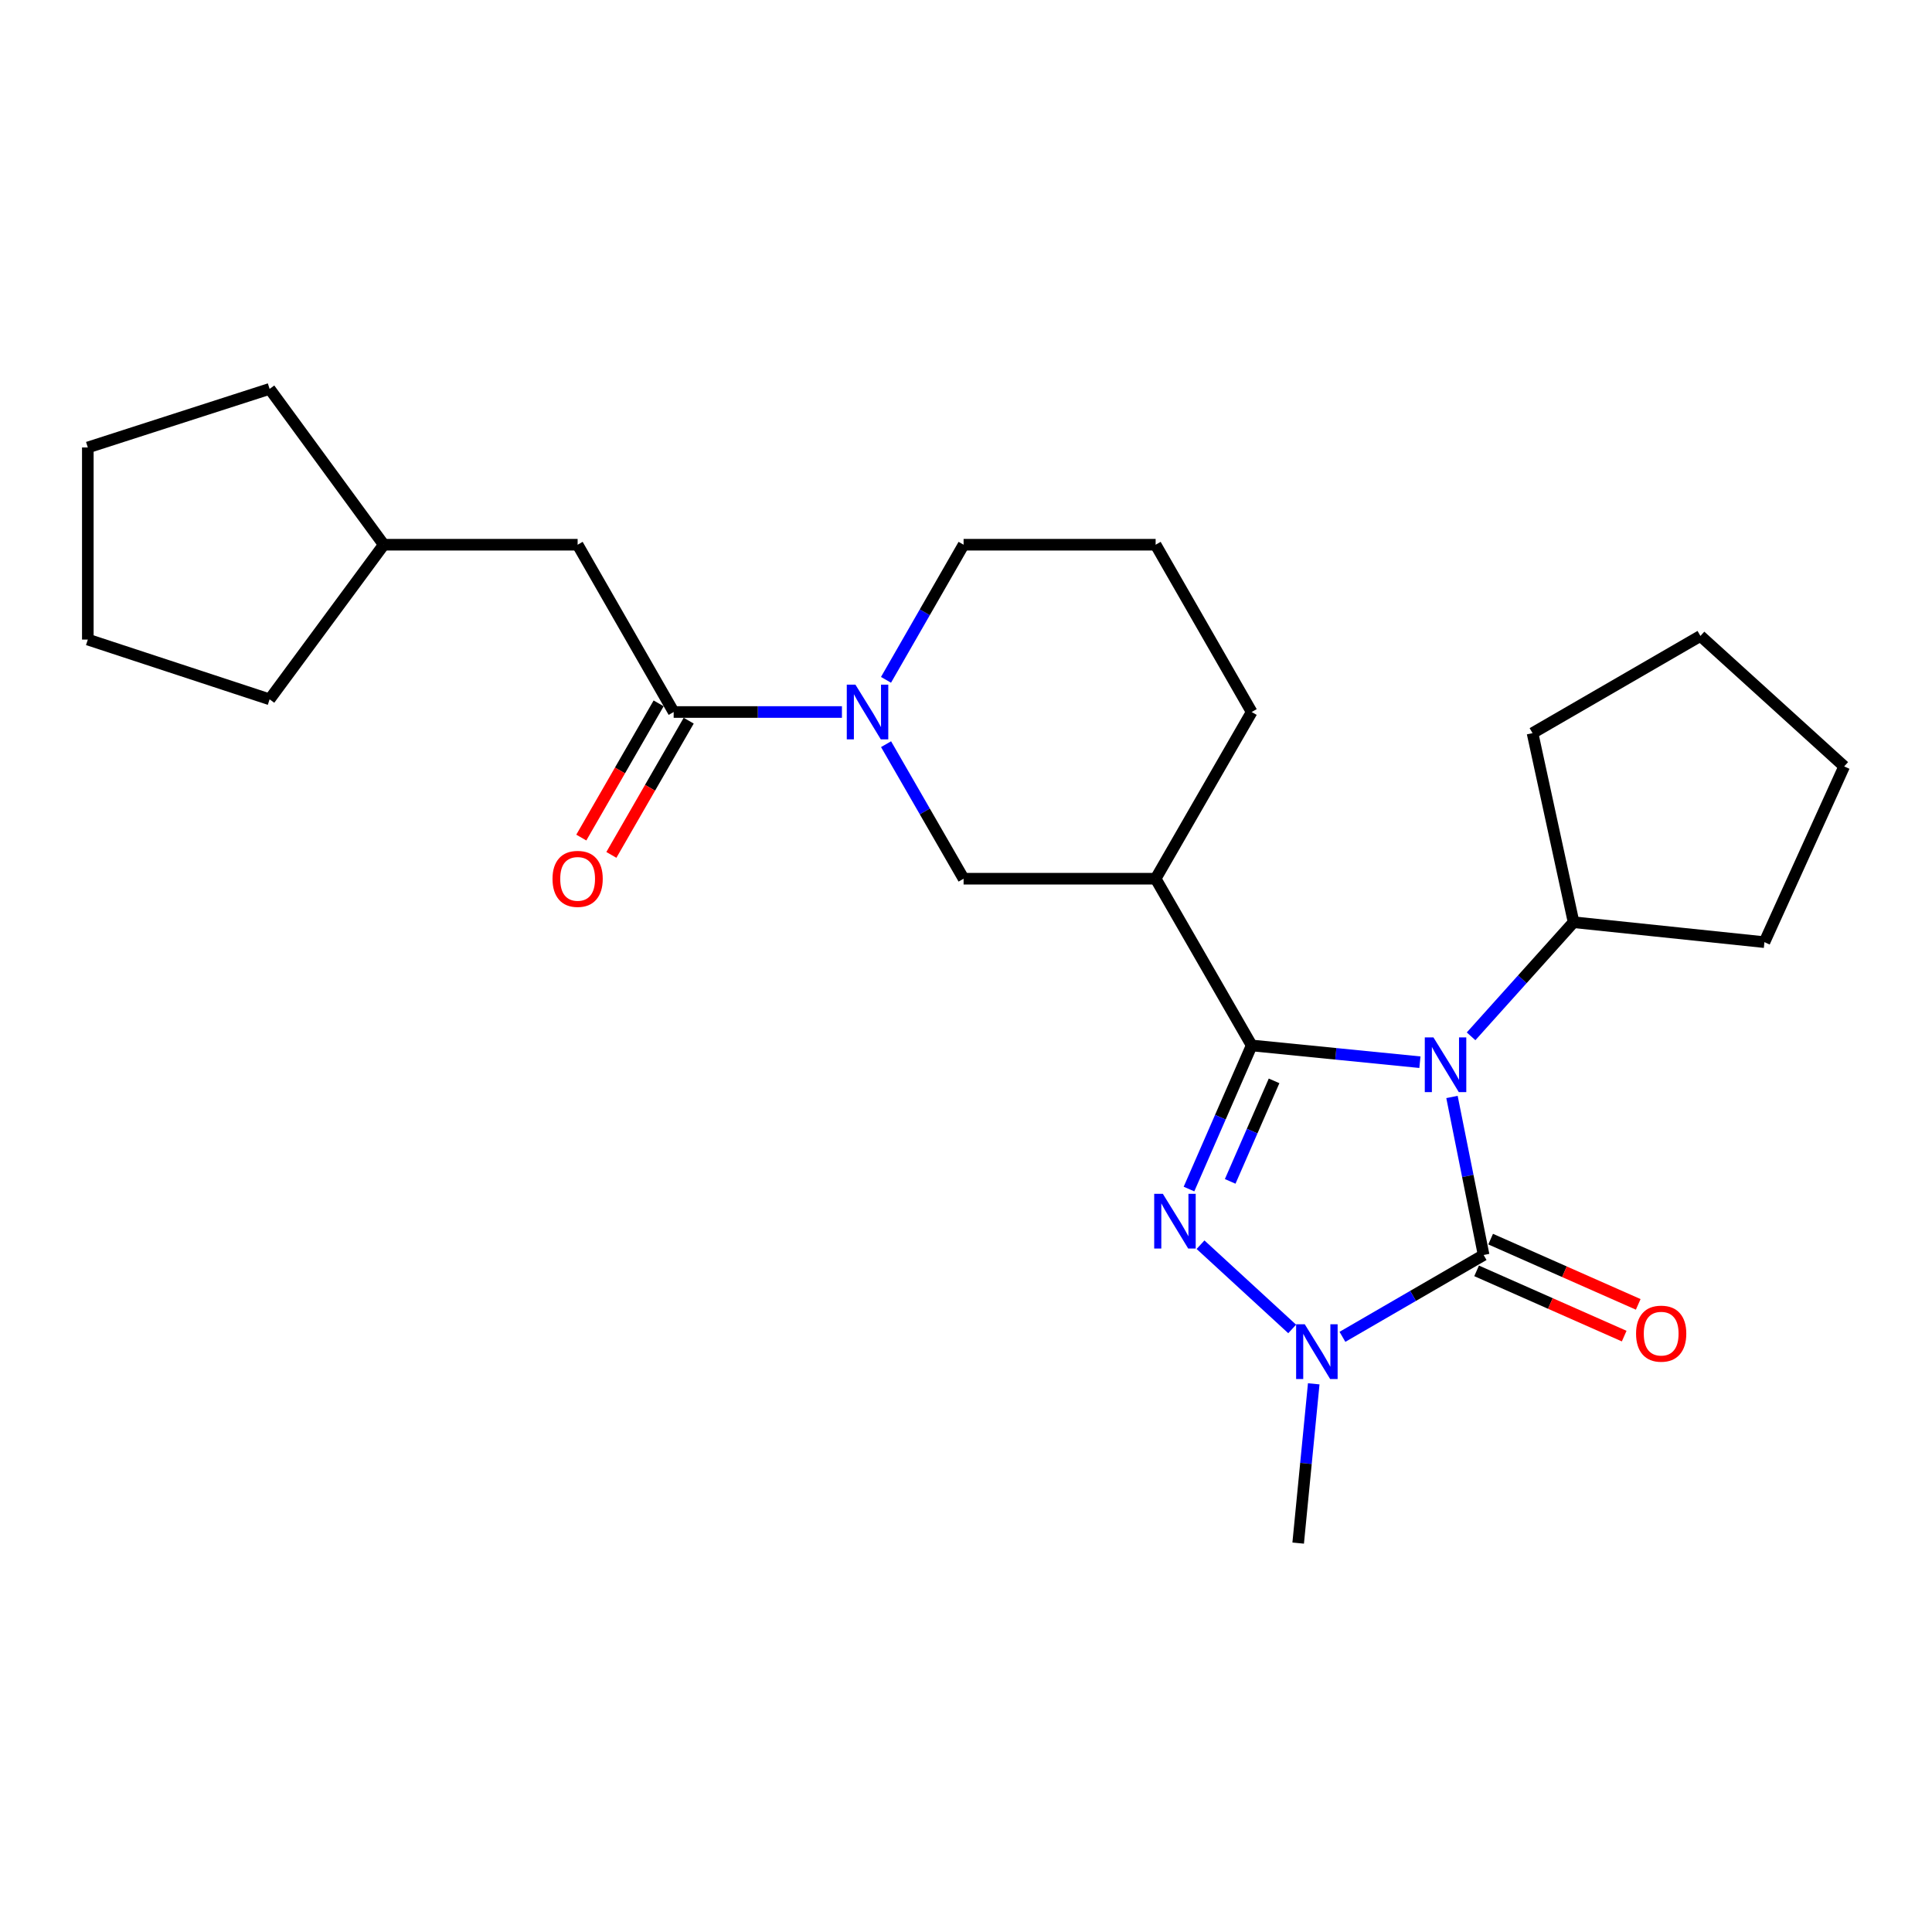<?xml version='1.0' encoding='iso-8859-1'?>
<svg version='1.1' baseProfile='full'
              xmlns='http://www.w3.org/2000/svg'
                      xmlns:rdkit='http://www.rdkit.org/xml'
                      xmlns:xlink='http://www.w3.org/1999/xlink'
                  xml:space='preserve'
width='1000px' height='1000px' viewBox='0 0 1000 1000'>
<!-- END OF HEADER -->
<rect style='opacity:1.0;fill:#FFFFFF;stroke:none' width='1000' height='1000' x='0' y='0'> </rect>
<path class='bond-0' d='M 734.946,549.797 L 691.406,545.458' style='fill:none;fill-rule:evenodd;stroke:#0000FF;stroke-width:6px;stroke-linecap:butt;stroke-linejoin:miter;stroke-opacity:1' />
<path class='bond-0' d='M 691.406,545.458 L 647.866,541.12' style='fill:none;fill-rule:evenodd;stroke:#000000;stroke-width:6px;stroke-linecap:butt;stroke-linejoin:miter;stroke-opacity:1' />
<path class='bond-2' d='M 751.545,567.789 L 759.734,608.686' style='fill:none;fill-rule:evenodd;stroke:#0000FF;stroke-width:6px;stroke-linecap:butt;stroke-linejoin:miter;stroke-opacity:1' />
<path class='bond-2' d='M 759.734,608.686 L 767.924,649.583' style='fill:none;fill-rule:evenodd;stroke:#000000;stroke-width:6px;stroke-linecap:butt;stroke-linejoin:miter;stroke-opacity:1' />
<path class='bond-8' d='M 761.426,536.402 L 787.954,506.871' style='fill:none;fill-rule:evenodd;stroke:#0000FF;stroke-width:6px;stroke-linecap:butt;stroke-linejoin:miter;stroke-opacity:1' />
<path class='bond-8' d='M 787.954,506.871 L 814.482,477.34' style='fill:none;fill-rule:evenodd;stroke:#000000;stroke-width:6px;stroke-linecap:butt;stroke-linejoin:miter;stroke-opacity:1' />
<path class='bond-1' d='M 647.866,541.12 L 631.642,578.285' style='fill:none;fill-rule:evenodd;stroke:#000000;stroke-width:6px;stroke-linecap:butt;stroke-linejoin:miter;stroke-opacity:1' />
<path class='bond-1' d='M 631.642,578.285 L 615.418,615.449' style='fill:none;fill-rule:evenodd;stroke:#0000FF;stroke-width:6px;stroke-linecap:butt;stroke-linejoin:miter;stroke-opacity:1' />
<path class='bond-1' d='M 659.46,559.455 L 648.103,585.471' style='fill:none;fill-rule:evenodd;stroke:#000000;stroke-width:6px;stroke-linecap:butt;stroke-linejoin:miter;stroke-opacity:1' />
<path class='bond-1' d='M 648.103,585.471 L 636.746,611.486' style='fill:none;fill-rule:evenodd;stroke:#0000FF;stroke-width:6px;stroke-linecap:butt;stroke-linejoin:miter;stroke-opacity:1' />
<path class='bond-4' d='M 647.866,541.12 L 598.155,454.819' style='fill:none;fill-rule:evenodd;stroke:#000000;stroke-width:6px;stroke-linecap:butt;stroke-linejoin:miter;stroke-opacity:1' />
<path class='bond-25' d='M 621.388,644.256 L 668.828,687.862' style='fill:none;fill-rule:evenodd;stroke:#0000FF;stroke-width:6px;stroke-linecap:butt;stroke-linejoin:miter;stroke-opacity:1' />
<path class='bond-3' d='M 767.924,649.583 L 731.385,670.762' style='fill:none;fill-rule:evenodd;stroke:#000000;stroke-width:6px;stroke-linecap:butt;stroke-linejoin:miter;stroke-opacity:1' />
<path class='bond-3' d='M 731.385,670.762 L 694.847,691.942' style='fill:none;fill-rule:evenodd;stroke:#0000FF;stroke-width:6px;stroke-linecap:butt;stroke-linejoin:miter;stroke-opacity:1' />
<path class='bond-9' d='M 764.292,657.796 L 802.486,674.683' style='fill:none;fill-rule:evenodd;stroke:#000000;stroke-width:6px;stroke-linecap:butt;stroke-linejoin:miter;stroke-opacity:1' />
<path class='bond-9' d='M 802.486,674.683 L 840.679,691.569' style='fill:none;fill-rule:evenodd;stroke:#FF0000;stroke-width:6px;stroke-linecap:butt;stroke-linejoin:miter;stroke-opacity:1' />
<path class='bond-9' d='M 771.555,641.369 L 809.749,658.256' style='fill:none;fill-rule:evenodd;stroke:#000000;stroke-width:6px;stroke-linecap:butt;stroke-linejoin:miter;stroke-opacity:1' />
<path class='bond-9' d='M 809.749,658.256 L 847.942,675.142' style='fill:none;fill-rule:evenodd;stroke:#FF0000;stroke-width:6px;stroke-linecap:butt;stroke-linejoin:miter;stroke-opacity:1' />
<path class='bond-12' d='M 679.986,716.262 L 675.96,757.484' style='fill:none;fill-rule:evenodd;stroke:#0000FF;stroke-width:6px;stroke-linecap:butt;stroke-linejoin:miter;stroke-opacity:1' />
<path class='bond-12' d='M 675.96,757.484 L 671.934,798.706' style='fill:none;fill-rule:evenodd;stroke:#000000;stroke-width:6px;stroke-linecap:butt;stroke-linejoin:miter;stroke-opacity:1' />
<path class='bond-7' d='M 598.155,454.819 L 498.753,454.819' style='fill:none;fill-rule:evenodd;stroke:#000000;stroke-width:6px;stroke-linecap:butt;stroke-linejoin:miter;stroke-opacity:1' />
<path class='bond-14' d='M 598.155,454.819 L 647.866,368.538' style='fill:none;fill-rule:evenodd;stroke:#000000;stroke-width:6px;stroke-linecap:butt;stroke-linejoin:miter;stroke-opacity:1' />
<path class='bond-5' d='M 458.626,385.187 L 478.689,420.003' style='fill:none;fill-rule:evenodd;stroke:#0000FF;stroke-width:6px;stroke-linecap:butt;stroke-linejoin:miter;stroke-opacity:1' />
<path class='bond-5' d='M 478.689,420.003 L 498.753,454.819' style='fill:none;fill-rule:evenodd;stroke:#000000;stroke-width:6px;stroke-linecap:butt;stroke-linejoin:miter;stroke-opacity:1' />
<path class='bond-6' d='M 435.783,368.538 L 392.237,368.538' style='fill:none;fill-rule:evenodd;stroke:#0000FF;stroke-width:6px;stroke-linecap:butt;stroke-linejoin:miter;stroke-opacity:1' />
<path class='bond-6' d='M 392.237,368.538 L 348.691,368.538' style='fill:none;fill-rule:evenodd;stroke:#000000;stroke-width:6px;stroke-linecap:butt;stroke-linejoin:miter;stroke-opacity:1' />
<path class='bond-27' d='M 458.596,351.881 L 478.674,316.914' style='fill:none;fill-rule:evenodd;stroke:#0000FF;stroke-width:6px;stroke-linecap:butt;stroke-linejoin:miter;stroke-opacity:1' />
<path class='bond-27' d='M 478.674,316.914 L 498.753,281.947' style='fill:none;fill-rule:evenodd;stroke:#000000;stroke-width:6px;stroke-linecap:butt;stroke-linejoin:miter;stroke-opacity:1' />
<path class='bond-10' d='M 348.691,368.538 L 298.98,281.947' style='fill:none;fill-rule:evenodd;stroke:#000000;stroke-width:6px;stroke-linecap:butt;stroke-linejoin:miter;stroke-opacity:1' />
<path class='bond-11' d='M 340.91,364.054 L 320.897,398.79' style='fill:none;fill-rule:evenodd;stroke:#000000;stroke-width:6px;stroke-linecap:butt;stroke-linejoin:miter;stroke-opacity:1' />
<path class='bond-11' d='M 320.897,398.79 L 300.883,433.526' style='fill:none;fill-rule:evenodd;stroke:#FF0000;stroke-width:6px;stroke-linecap:butt;stroke-linejoin:miter;stroke-opacity:1' />
<path class='bond-11' d='M 356.472,373.021 L 336.459,407.757' style='fill:none;fill-rule:evenodd;stroke:#000000;stroke-width:6px;stroke-linecap:butt;stroke-linejoin:miter;stroke-opacity:1' />
<path class='bond-11' d='M 336.459,407.757 L 316.446,442.493' style='fill:none;fill-rule:evenodd;stroke:#FF0000;stroke-width:6px;stroke-linecap:butt;stroke-linejoin:miter;stroke-opacity:1' />
<path class='bond-17' d='M 814.482,477.34 L 913.266,487.657' style='fill:none;fill-rule:evenodd;stroke:#000000;stroke-width:6px;stroke-linecap:butt;stroke-linejoin:miter;stroke-opacity:1' />
<path class='bond-18' d='M 814.482,477.34 L 793.238,379.474' style='fill:none;fill-rule:evenodd;stroke:#000000;stroke-width:6px;stroke-linecap:butt;stroke-linejoin:miter;stroke-opacity:1' />
<path class='bond-15' d='M 298.98,281.947 L 198.639,281.947' style='fill:none;fill-rule:evenodd;stroke:#000000;stroke-width:6px;stroke-linecap:butt;stroke-linejoin:miter;stroke-opacity:1' />
<path class='bond-13' d='M 498.753,281.947 L 598.155,281.947' style='fill:none;fill-rule:evenodd;stroke:#000000;stroke-width:6px;stroke-linecap:butt;stroke-linejoin:miter;stroke-opacity:1' />
<path class='bond-16' d='M 647.866,368.538 L 598.155,281.947' style='fill:none;fill-rule:evenodd;stroke:#000000;stroke-width:6px;stroke-linecap:butt;stroke-linejoin:miter;stroke-opacity:1' />
<path class='bond-19' d='M 198.639,281.947 L 139.549,361.972' style='fill:none;fill-rule:evenodd;stroke:#000000;stroke-width:6px;stroke-linecap:butt;stroke-linejoin:miter;stroke-opacity:1' />
<path class='bond-20' d='M 198.639,281.947 L 139.549,201.294' style='fill:none;fill-rule:evenodd;stroke:#000000;stroke-width:6px;stroke-linecap:butt;stroke-linejoin:miter;stroke-opacity:1' />
<path class='bond-22' d='M 913.266,487.657 L 954.545,396.696' style='fill:none;fill-rule:evenodd;stroke:#000000;stroke-width:6px;stroke-linecap:butt;stroke-linejoin:miter;stroke-opacity:1' />
<path class='bond-21' d='M 793.238,379.474 L 880.138,329.164' style='fill:none;fill-rule:evenodd;stroke:#000000;stroke-width:6px;stroke-linecap:butt;stroke-linejoin:miter;stroke-opacity:1' />
<path class='bond-24' d='M 139.549,361.972 L 45.455,331.04' style='fill:none;fill-rule:evenodd;stroke:#000000;stroke-width:6px;stroke-linecap:butt;stroke-linejoin:miter;stroke-opacity:1' />
<path class='bond-23' d='M 139.549,201.294 L 45.455,231.607' style='fill:none;fill-rule:evenodd;stroke:#000000;stroke-width:6px;stroke-linecap:butt;stroke-linejoin:miter;stroke-opacity:1' />
<path class='bond-26' d='M 880.138,329.164 L 954.545,396.696' style='fill:none;fill-rule:evenodd;stroke:#000000;stroke-width:6px;stroke-linecap:butt;stroke-linejoin:miter;stroke-opacity:1' />
<path class='bond-28' d='M 45.455,231.607 L 45.455,331.04' style='fill:none;fill-rule:evenodd;stroke:#000000;stroke-width:6px;stroke-linecap:butt;stroke-linejoin:miter;stroke-opacity:1' />
<path  class='atom-0' d='M 741.947 536.958
L 751.227 551.958
Q 752.147 553.438, 753.627 556.118
Q 755.107 558.798, 755.187 558.958
L 755.187 536.958
L 758.947 536.958
L 758.947 565.278
L 755.067 565.278
L 745.107 548.878
Q 743.947 546.958, 742.707 544.758
Q 741.507 542.558, 741.147 541.878
L 741.147 565.278
L 737.467 565.278
L 737.467 536.958
L 741.947 536.958
' fill='#0000FF'/>
<path  class='atom-2' d='M 601.893 617.931
L 611.173 632.931
Q 612.093 634.411, 613.573 637.091
Q 615.053 639.771, 615.133 639.931
L 615.133 617.931
L 618.893 617.931
L 618.893 646.251
L 615.013 646.251
L 605.053 629.851
Q 603.893 627.931, 602.653 625.731
Q 601.453 623.531, 601.093 622.851
L 601.093 646.251
L 597.413 646.251
L 597.413 617.931
L 601.893 617.931
' fill='#0000FF'/>
<path  class='atom-4' d='M 675.353 685.453
L 684.633 700.453
Q 685.553 701.933, 687.033 704.613
Q 688.513 707.293, 688.593 707.453
L 688.593 685.453
L 692.353 685.453
L 692.353 713.773
L 688.473 713.773
L 678.513 697.373
Q 677.353 695.453, 676.113 693.253
Q 674.913 691.053, 674.553 690.373
L 674.553 713.773
L 670.873 713.773
L 670.873 685.453
L 675.353 685.453
' fill='#0000FF'/>
<path  class='atom-6' d='M 442.772 354.378
L 452.052 369.378
Q 452.972 370.858, 454.452 373.538
Q 455.932 376.218, 456.012 376.378
L 456.012 354.378
L 459.772 354.378
L 459.772 382.698
L 455.892 382.698
L 445.932 366.298
Q 444.772 364.378, 443.532 362.178
Q 442.332 359.978, 441.972 359.298
L 441.972 382.698
L 438.292 382.698
L 438.292 354.378
L 442.772 354.378
' fill='#0000FF'/>
<path  class='atom-10' d='M 846.823 690.294
Q 846.823 683.494, 850.183 679.694
Q 853.543 675.894, 859.823 675.894
Q 866.103 675.894, 869.463 679.694
Q 872.823 683.494, 872.823 690.294
Q 872.823 697.174, 869.423 701.094
Q 866.023 704.974, 859.823 704.974
Q 853.583 704.974, 850.183 701.094
Q 846.823 697.214, 846.823 690.294
M 859.823 701.774
Q 864.143 701.774, 866.463 698.894
Q 868.823 695.974, 868.823 690.294
Q 868.823 684.734, 866.463 681.934
Q 864.143 679.094, 859.823 679.094
Q 855.503 679.094, 853.143 681.894
Q 850.823 684.694, 850.823 690.294
Q 850.823 696.014, 853.143 698.894
Q 855.503 701.774, 859.823 701.774
' fill='#FF0000'/>
<path  class='atom-12' d='M 285.98 454.899
Q 285.98 448.099, 289.34 444.299
Q 292.7 440.499, 298.98 440.499
Q 305.26 440.499, 308.62 444.299
Q 311.98 448.099, 311.98 454.899
Q 311.98 461.779, 308.58 465.699
Q 305.18 469.579, 298.98 469.579
Q 292.74 469.579, 289.34 465.699
Q 285.98 461.819, 285.98 454.899
M 298.98 466.379
Q 303.3 466.379, 305.62 463.499
Q 307.98 460.579, 307.98 454.899
Q 307.98 449.339, 305.62 446.539
Q 303.3 443.699, 298.98 443.699
Q 294.66 443.699, 292.3 446.499
Q 289.98 449.299, 289.98 454.899
Q 289.98 460.619, 292.3 463.499
Q 294.66 466.379, 298.98 466.379
' fill='#FF0000'/>
</svg>
